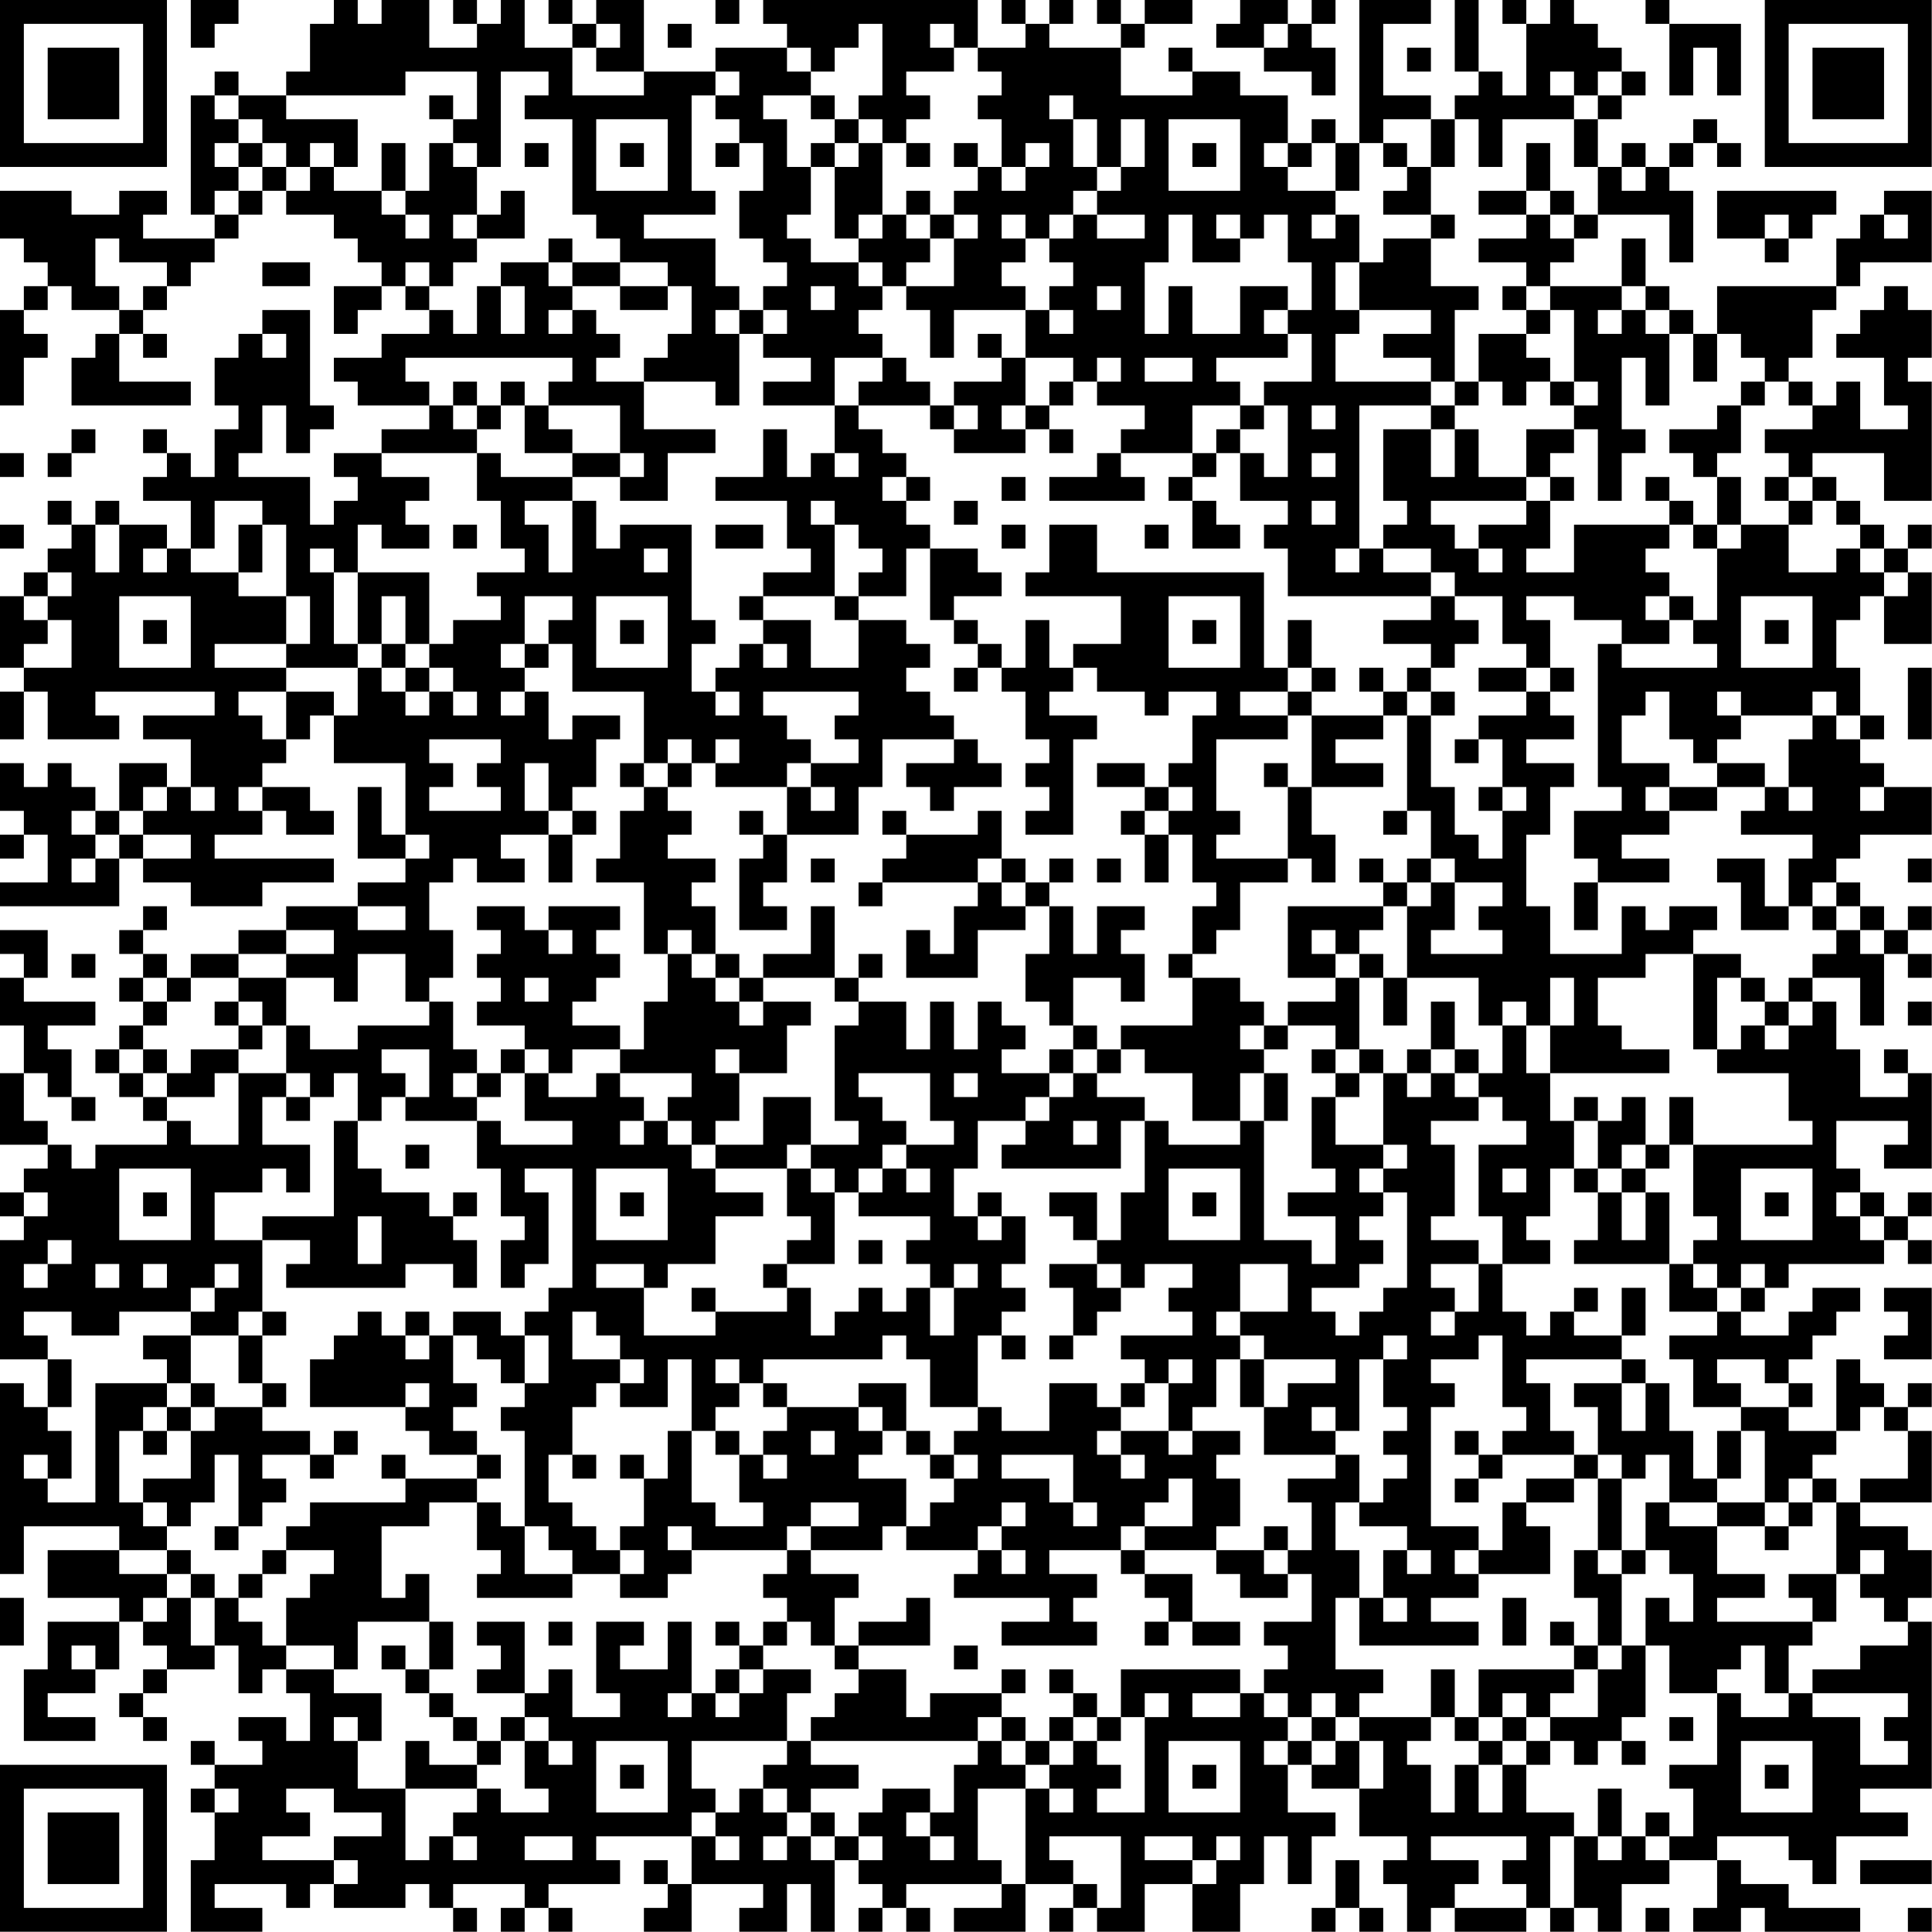 <?xml version="1.0" encoding="UTF-8"?>
<svg xmlns="http://www.w3.org/2000/svg" version="1.1" width="250" height="250" viewBox="0 0 250 250"><rect x="0" y="0" width="250" height="250" fill="#ffffff"/><g transform="scale(3.086)"><g transform="translate(0,0)"><path fill-rule="evenodd" d="M8 0L8 2L9 2L9 1L10 1L10 0ZM14 0L14 1L13 1L13 3L12 3L12 4L10 4L10 3L9 3L9 4L8 4L8 9L9 9L9 10L6 10L6 9L7 9L7 8L5 8L5 9L3 9L3 8L0 8L0 10L1 10L1 11L2 11L2 12L1 12L1 13L0 13L0 17L1 17L1 15L2 15L2 14L1 14L1 13L2 13L2 12L3 12L3 13L5 13L5 14L4 14L4 15L3 15L3 17L8 17L8 16L5 16L5 14L6 14L6 15L7 15L7 14L6 14L6 13L7 13L7 12L8 12L8 11L9 11L9 10L10 10L10 9L11 9L11 8L12 8L12 9L14 9L14 10L15 10L15 11L16 11L16 12L14 12L14 14L15 14L15 13L16 13L16 12L17 12L17 13L18 13L18 14L16 14L16 15L14 15L14 16L15 16L15 17L18 17L18 18L16 18L16 19L14 19L14 20L15 20L15 21L14 21L14 22L13 22L13 20L10 20L10 19L11 19L11 17L12 17L12 19L13 19L13 18L14 18L14 17L13 17L13 13L11 13L11 14L10 14L10 15L9 15L9 17L10 17L10 18L9 18L9 20L8 20L8 19L7 19L7 18L6 18L6 19L7 19L7 20L6 20L6 21L8 21L8 23L7 23L7 22L5 22L5 21L4 21L4 22L3 22L3 21L2 21L2 22L3 22L3 23L2 23L2 24L1 24L1 25L0 25L0 28L1 28L1 29L0 29L0 31L1 31L1 29L2 29L2 31L5 31L5 30L4 30L4 29L9 29L9 30L6 30L6 31L8 31L8 33L7 33L7 32L5 32L5 34L4 34L4 33L3 33L3 32L2 32L2 33L1 33L1 32L0 32L0 34L1 34L1 35L0 35L0 36L1 36L1 35L2 35L2 37L0 37L0 38L5 38L5 36L6 36L6 37L8 37L8 38L11 38L11 37L14 37L14 36L9 36L9 35L11 35L11 34L12 34L12 35L14 35L14 34L13 34L13 33L11 33L11 32L12 32L12 31L13 31L13 30L14 30L14 32L17 32L17 35L16 35L16 33L15 33L15 36L17 36L17 37L15 37L15 38L12 38L12 39L10 39L10 40L8 40L8 41L7 41L7 40L6 40L6 39L7 39L7 38L6 38L6 39L5 39L5 40L6 40L6 41L5 41L5 42L6 42L6 43L5 43L5 44L4 44L4 45L5 45L5 46L6 46L6 47L7 47L7 48L4 48L4 49L3 49L3 48L2 48L2 47L1 47L1 45L2 45L2 46L3 46L3 47L4 47L4 46L3 46L3 44L2 44L2 43L4 43L4 42L1 42L1 41L2 41L2 39L0 39L0 40L1 40L1 41L0 41L0 43L1 43L1 45L0 45L0 48L2 48L2 49L1 49L1 50L0 50L0 51L1 51L1 52L0 52L0 57L2 57L2 59L1 59L1 58L0 58L0 66L1 66L1 64L5 64L5 65L2 65L2 67L5 67L5 68L2 68L2 70L1 70L1 73L4 73L4 72L2 72L2 71L4 71L4 70L5 70L5 68L6 68L6 69L7 69L7 70L6 70L6 71L5 71L5 72L6 72L6 73L7 73L7 72L6 72L6 71L7 71L7 70L9 70L9 69L10 69L10 71L11 71L11 70L12 70L12 71L13 71L13 73L12 73L12 72L10 72L10 73L11 73L11 74L9 74L9 73L8 73L8 74L9 74L9 75L8 75L8 76L9 76L9 78L8 78L8 81L11 81L11 80L9 80L9 79L12 79L12 80L13 80L13 79L14 79L14 80L17 80L17 79L18 79L18 80L19 80L19 81L20 81L20 80L19 80L19 79L22 79L22 80L21 80L21 81L22 81L22 80L23 80L23 81L24 81L24 80L23 80L23 79L26 79L26 78L25 78L25 77L29 77L29 79L28 79L28 78L27 78L27 79L28 79L28 80L27 80L27 81L29 81L29 79L32 79L32 80L31 80L31 81L33 81L33 79L34 79L34 81L35 81L35 78L36 78L36 79L37 79L37 80L36 80L36 81L37 81L37 80L38 80L38 81L39 81L39 80L38 80L38 79L42 79L42 80L40 80L40 81L43 81L43 79L45 79L45 80L44 80L44 81L45 81L45 80L46 80L46 81L48 81L48 79L50 79L50 81L52 81L52 79L53 79L53 77L54 77L54 79L55 79L55 77L56 77L56 76L54 76L54 74L55 74L55 75L57 75L57 77L59 77L59 78L58 78L58 79L59 79L59 81L60 81L60 80L61 80L61 81L64 81L64 80L65 80L65 81L66 81L66 80L67 80L67 81L68 81L68 79L70 79L70 78L72 78L72 80L71 80L71 81L73 81L73 80L74 80L74 81L78 81L78 80L75 80L75 79L73 79L73 78L72 78L72 77L75 77L75 78L76 78L76 79L77 79L77 77L80 77L80 76L78 76L78 75L81 75L81 68L80 68L80 67L81 67L81 65L80 65L80 64L78 64L78 63L81 63L81 60L80 60L80 59L81 59L81 58L80 58L80 59L79 59L79 58L78 58L78 57L77 57L77 60L75 60L75 59L76 59L76 58L75 58L75 57L76 57L76 56L77 56L77 55L78 55L78 54L76 54L76 55L75 55L75 56L73 56L73 55L74 55L74 54L75 54L75 53L79 53L79 52L80 52L80 53L81 53L81 52L80 52L80 51L81 51L81 50L80 50L80 51L79 51L79 50L78 50L78 49L77 49L77 47L80 47L80 48L79 48L79 49L81 49L81 45L80 45L80 44L79 44L79 45L80 45L80 46L78 46L78 44L77 44L77 42L76 42L76 41L78 41L78 43L79 43L79 40L80 40L80 41L81 41L81 40L80 40L80 39L81 39L81 38L80 38L80 39L79 39L79 38L78 38L78 37L77 37L77 36L78 36L78 35L81 35L81 33L79 33L79 32L78 32L78 31L79 31L79 30L78 30L78 28L77 28L77 26L78 26L78 25L79 25L79 27L81 27L81 24L80 24L80 23L81 23L81 22L80 22L80 23L79 23L79 22L78 22L78 21L77 21L77 20L76 20L76 19L79 19L79 21L81 21L81 16L80 16L80 15L81 15L81 13L80 13L80 12L79 12L79 13L78 13L78 14L77 14L77 15L79 15L79 17L80 17L80 18L78 18L78 16L77 16L77 17L76 17L76 16L75 16L75 15L76 15L76 13L77 13L77 12L78 12L78 11L81 11L81 8L79 8L79 9L78 9L78 10L77 10L77 12L72 12L72 14L71 14L71 13L70 13L70 12L69 12L69 10L68 10L68 12L65 12L65 11L66 11L66 10L67 10L67 9L70 9L70 11L71 11L71 8L70 8L70 7L71 7L71 6L72 6L72 7L73 7L73 6L72 6L72 5L71 5L71 6L70 6L70 7L69 7L69 6L68 6L68 7L67 7L67 5L68 5L68 4L69 4L69 3L68 3L68 2L67 2L67 1L66 1L66 0L65 0L65 1L64 1L64 0L63 0L63 1L64 1L64 4L63 4L63 3L62 3L62 0L61 0L61 3L62 3L62 4L61 4L61 5L60 5L60 4L58 4L58 1L60 1L60 0L57 0L57 6L56 6L56 5L55 5L55 6L54 6L54 4L52 4L52 3L50 3L50 2L49 2L49 3L50 3L50 4L47 4L47 2L48 2L48 1L50 1L50 0L48 0L48 1L47 1L47 0L46 0L46 1L47 1L47 2L44 2L44 1L45 1L45 0L44 0L44 1L43 1L43 0L42 0L42 1L43 1L43 2L41 2L41 0L32 0L32 1L33 1L33 2L30 2L30 3L27 3L27 0L25 0L25 1L24 1L24 0L23 0L23 1L24 1L24 2L22 2L22 0L21 0L21 1L20 1L20 0L19 0L19 1L20 1L20 2L18 2L18 0L16 0L16 1L15 1L15 0ZM30 0L30 1L31 1L31 0ZM52 0L52 1L51 1L51 2L53 2L53 3L55 3L55 4L56 4L56 2L55 2L55 1L56 1L56 0L55 0L55 1L54 1L54 0ZM69 0L69 1L70 1L70 4L71 4L71 2L72 2L72 4L73 4L73 1L70 1L70 0ZM25 1L25 2L24 2L24 4L27 4L27 3L25 3L25 2L26 2L26 1ZM28 1L28 2L29 2L29 1ZM36 1L36 2L35 2L35 3L34 3L34 2L33 2L33 3L34 3L34 4L32 4L32 5L33 5L33 7L34 7L34 9L33 9L33 10L34 10L34 11L36 11L36 12L37 12L37 13L36 13L36 14L37 14L37 15L35 15L35 17L32 17L32 16L34 16L34 15L32 15L32 14L33 14L33 13L32 13L32 12L33 12L33 11L32 11L32 10L31 10L31 8L32 8L32 6L31 6L31 5L30 5L30 4L31 4L31 3L30 3L30 4L29 4L29 8L30 8L30 9L27 9L27 10L30 10L30 12L31 12L31 13L30 13L30 14L31 14L31 17L30 17L30 16L27 16L27 15L28 15L28 14L29 14L29 12L28 12L28 11L26 11L26 10L25 10L25 9L24 9L24 5L22 5L22 4L23 4L23 3L21 3L21 7L20 7L20 6L19 6L19 5L20 5L20 3L17 3L17 4L12 4L12 5L15 5L15 7L14 7L14 6L13 6L13 7L12 7L12 6L11 6L11 5L10 5L10 4L9 4L9 5L10 5L10 6L9 6L9 7L10 7L10 8L9 8L9 9L10 9L10 8L11 8L11 7L12 7L12 8L13 8L13 7L14 7L14 8L16 8L16 9L17 9L17 10L18 10L18 9L17 9L17 8L18 8L18 6L19 6L19 7L20 7L20 9L19 9L19 10L20 10L20 11L19 11L19 12L18 12L18 11L17 11L17 12L18 12L18 13L19 13L19 14L20 14L20 12L21 12L21 14L22 14L22 12L21 12L21 11L23 11L23 12L24 12L24 13L23 13L23 14L24 14L24 13L25 13L25 14L26 14L26 15L25 15L25 16L27 16L27 18L30 18L30 19L28 19L28 21L26 21L26 20L27 20L27 19L26 19L26 17L23 17L23 16L24 16L24 15L17 15L17 16L18 16L18 17L19 17L19 18L20 18L20 19L16 19L16 20L18 20L18 21L17 21L17 22L18 22L18 23L16 23L16 22L15 22L15 24L14 24L14 23L13 23L13 24L14 24L14 27L15 27L15 28L12 28L12 27L13 27L13 25L12 25L12 22L11 22L11 21L9 21L9 23L8 23L8 24L10 24L10 25L12 25L12 27L9 27L9 28L12 28L12 29L10 29L10 30L11 30L11 31L12 31L12 29L14 29L14 30L15 30L15 28L16 28L16 29L17 29L17 30L18 30L18 29L19 29L19 30L20 30L20 29L19 29L19 28L18 28L18 27L19 27L19 26L21 26L21 25L20 25L20 24L22 24L22 23L21 23L21 21L20 21L20 19L21 19L21 20L24 20L24 21L22 21L22 22L23 22L23 24L24 24L24 21L25 21L25 23L26 23L26 22L29 22L29 26L30 26L30 27L29 27L29 29L30 29L30 30L31 30L31 29L30 29L30 28L31 28L31 27L32 27L32 28L33 28L33 27L32 27L32 26L34 26L34 28L36 28L36 26L38 26L38 27L39 27L39 28L38 28L38 29L39 29L39 30L40 30L40 31L37 31L37 33L36 33L36 35L33 35L33 33L34 33L34 34L35 34L35 33L34 33L34 32L36 32L36 31L35 31L35 30L36 30L36 29L32 29L32 30L33 30L33 31L34 31L34 32L33 32L33 33L30 33L30 32L31 32L31 31L30 31L30 32L29 32L29 31L28 31L28 32L27 32L27 29L24 29L24 27L23 27L23 26L24 26L24 25L22 25L22 27L21 27L21 28L22 28L22 29L21 29L21 30L22 30L22 29L23 29L23 31L24 31L24 30L26 30L26 31L25 31L25 33L24 33L24 34L23 34L23 32L22 32L22 34L23 34L23 35L21 35L21 36L22 36L22 37L20 37L20 36L19 36L19 37L18 37L18 39L19 39L19 41L18 41L18 42L17 42L17 40L15 40L15 42L14 42L14 41L12 41L12 40L14 40L14 39L12 39L12 40L10 40L10 41L8 41L8 42L7 42L7 41L6 41L6 42L7 42L7 43L6 43L6 44L5 44L5 45L6 45L6 46L7 46L7 47L8 47L8 48L10 48L10 45L12 45L12 46L11 46L11 48L13 48L13 50L12 50L12 49L11 49L11 50L9 50L9 52L11 52L11 55L10 55L10 56L8 56L8 55L9 55L9 54L10 54L10 53L9 53L9 54L8 54L8 55L5 55L5 56L3 56L3 55L1 55L1 56L2 56L2 57L3 57L3 59L2 59L2 60L3 60L3 62L2 62L2 61L1 61L1 62L2 62L2 63L4 63L4 58L7 58L7 59L6 59L6 60L5 60L5 63L6 63L6 64L7 64L7 65L5 65L5 66L7 66L7 67L6 67L6 68L7 68L7 67L8 67L8 69L9 69L9 67L10 67L10 68L11 68L11 69L12 69L12 70L14 70L14 71L16 71L16 73L15 73L15 72L14 72L14 73L15 73L15 75L17 75L17 78L18 78L18 77L19 77L19 78L20 78L20 77L19 77L19 76L20 76L20 75L21 75L21 76L23 76L23 75L22 75L22 73L23 73L23 74L24 74L24 73L23 73L23 72L22 72L22 71L23 71L23 70L24 70L24 72L26 72L26 71L25 71L25 68L27 68L27 69L26 69L26 70L28 70L28 68L29 68L29 71L28 71L28 72L29 72L29 71L30 71L30 72L31 72L31 71L32 71L32 70L34 70L34 71L33 71L33 73L29 73L29 75L30 75L30 76L29 76L29 77L30 77L30 78L31 78L31 77L30 77L30 76L31 76L31 75L32 75L32 76L33 76L33 77L32 77L32 78L33 78L33 77L34 77L34 78L35 78L35 77L36 77L36 78L37 78L37 77L36 77L36 76L37 76L37 75L39 75L39 76L38 76L38 77L39 77L39 78L40 78L40 77L39 77L39 76L40 76L40 74L41 74L41 73L42 73L42 74L43 74L43 75L41 75L41 78L42 78L42 79L43 79L43 75L44 75L44 76L45 76L45 75L44 75L44 74L45 74L45 73L46 73L46 74L47 74L47 75L46 75L46 76L48 76L48 72L49 72L49 71L48 71L48 72L47 72L47 70L52 70L52 71L50 71L50 72L52 72L52 71L53 71L53 72L54 72L54 73L53 73L53 74L54 74L54 73L55 73L55 74L56 74L56 73L57 73L57 75L58 75L58 73L57 73L57 72L60 72L60 73L59 73L59 74L60 74L60 76L61 76L61 74L62 74L62 76L63 76L63 74L64 74L64 76L66 76L66 77L65 77L65 80L66 80L66 77L67 77L67 78L68 78L68 77L69 77L69 78L70 78L70 77L71 77L71 75L70 75L70 74L72 74L72 71L73 71L73 72L75 72L75 71L76 71L76 72L78 72L78 74L80 74L80 73L79 73L79 72L80 72L80 71L76 71L76 70L78 70L78 69L80 69L80 68L79 68L79 67L78 67L78 66L79 66L79 65L78 65L78 66L77 66L77 63L78 63L78 62L80 62L80 60L79 60L79 59L78 59L78 60L77 60L77 61L76 61L76 62L75 62L75 63L74 63L74 60L73 60L73 59L75 59L75 58L74 58L74 57L72 57L72 58L73 58L73 59L71 59L71 57L70 57L70 56L72 56L72 55L73 55L73 54L74 54L74 53L73 53L73 54L72 54L72 53L71 53L71 52L72 52L72 51L71 51L71 48L76 48L76 47L75 47L75 45L72 45L72 44L73 44L73 43L74 43L74 44L75 44L75 43L76 43L76 42L75 42L75 41L76 41L76 40L77 40L77 39L78 39L78 40L79 40L79 39L78 39L78 38L77 38L77 37L76 37L76 38L75 38L75 36L76 36L76 35L73 35L73 34L74 34L74 33L75 33L75 34L76 34L76 33L75 33L75 31L76 31L76 30L77 30L77 31L78 31L78 30L77 30L77 29L76 29L76 30L73 30L73 29L72 29L72 30L73 30L73 31L72 31L72 32L71 32L71 31L70 31L70 29L69 29L69 30L68 30L68 32L70 32L70 33L69 33L69 34L70 34L70 35L68 35L68 36L70 36L70 37L67 37L67 36L66 36L66 34L68 34L68 33L67 33L67 27L68 27L68 28L72 28L72 27L71 27L71 26L72 26L72 23L73 23L73 22L75 22L75 24L77 24L77 23L78 23L78 24L79 24L79 25L80 25L80 24L79 24L79 23L78 23L78 22L77 22L77 21L76 21L76 20L75 20L75 19L74 19L74 18L76 18L76 17L75 17L75 16L74 16L74 15L73 15L73 14L72 14L72 16L71 16L71 14L70 14L70 13L69 13L69 12L68 12L68 13L67 13L67 14L68 14L68 13L69 13L69 14L70 14L70 17L69 17L69 15L68 15L68 18L69 18L69 19L68 19L68 21L67 21L67 18L66 18L66 17L67 17L67 16L66 16L66 13L65 13L65 12L64 12L64 11L62 11L62 10L64 10L64 9L65 9L65 10L66 10L66 9L67 9L67 7L66 7L66 5L67 5L67 4L68 4L68 3L67 3L67 4L66 4L66 3L65 3L65 4L66 4L66 5L63 5L63 7L62 7L62 5L61 5L61 7L60 7L60 5L58 5L58 6L57 6L57 8L56 8L56 6L55 6L55 7L54 7L54 6L53 6L53 7L54 7L54 8L56 8L56 9L55 9L55 10L56 10L56 9L57 9L57 11L56 11L56 13L57 13L57 14L56 14L56 16L60 16L60 17L57 17L57 23L56 23L56 24L57 24L57 23L58 23L58 24L60 24L60 25L54 25L54 23L53 23L53 22L54 22L54 21L52 21L52 19L53 19L53 20L54 20L54 17L53 17L53 16L55 16L55 14L54 14L54 13L55 13L55 11L54 11L54 9L53 9L53 10L52 10L52 9L51 9L51 10L52 10L52 11L50 11L50 9L49 9L49 11L48 11L48 14L49 14L49 12L50 12L50 14L52 14L52 12L54 12L54 13L53 13L53 14L54 14L54 15L51 15L51 16L52 16L52 17L50 17L50 19L47 19L47 18L48 18L48 17L46 17L46 16L47 16L47 15L46 15L46 16L45 16L45 15L43 15L43 13L44 13L44 14L45 14L45 13L44 13L44 12L45 12L45 11L44 11L44 10L45 10L45 9L46 9L46 10L48 10L48 9L46 9L46 8L47 8L47 7L48 7L48 5L47 5L47 7L46 7L46 5L45 5L45 4L44 4L44 5L45 5L45 7L46 7L46 8L45 8L45 9L44 9L44 10L43 10L43 9L42 9L42 10L43 10L43 11L42 11L42 12L43 12L43 13L40 13L40 15L39 15L39 13L38 13L38 12L40 12L40 10L41 10L41 9L40 9L40 8L41 8L41 7L42 7L42 8L43 8L43 7L44 7L44 6L43 6L43 7L42 7L42 5L41 5L41 4L42 4L42 3L41 3L41 2L40 2L40 1L39 1L39 2L40 2L40 3L38 3L38 4L39 4L39 5L38 5L38 6L37 6L37 5L36 5L36 4L37 4L37 1ZM53 1L53 2L54 2L54 1ZM59 2L59 3L60 3L60 2ZM18 4L18 5L19 5L19 4ZM34 4L34 5L35 5L35 6L34 6L34 7L35 7L35 10L36 10L36 11L37 11L37 12L38 12L38 11L39 11L39 10L40 10L40 9L39 9L39 8L38 8L38 9L37 9L37 6L36 6L36 5L35 5L35 4ZM25 5L25 8L28 8L28 5ZM49 5L49 8L52 8L52 5ZM10 6L10 7L11 7L11 6ZM16 6L16 8L17 8L17 6ZM22 6L22 7L23 7L23 6ZM26 6L26 7L27 7L27 6ZM30 6L30 7L31 7L31 6ZM35 6L35 7L36 7L36 6ZM38 6L38 7L39 7L39 6ZM40 6L40 7L41 7L41 6ZM50 6L50 7L51 7L51 6ZM58 6L58 7L59 7L59 8L58 8L58 9L60 9L60 10L58 10L58 11L57 11L57 13L60 13L60 14L58 14L58 15L60 15L60 16L61 16L61 17L60 17L60 18L58 18L58 21L59 21L59 22L58 22L58 23L60 23L60 24L61 24L61 25L60 25L60 26L58 26L58 27L60 27L60 28L59 28L59 29L58 29L58 28L57 28L57 29L58 29L58 30L55 30L55 29L56 29L56 28L55 28L55 26L54 26L54 28L53 28L53 24L46 24L46 22L44 22L44 24L43 24L43 25L47 25L47 27L45 27L45 28L44 28L44 26L43 26L43 28L42 28L42 27L41 27L41 26L40 26L40 25L42 25L42 24L41 24L41 23L39 23L39 22L38 22L38 21L39 21L39 20L38 20L38 19L37 19L37 18L36 18L36 17L39 17L39 18L40 18L40 19L43 19L43 18L44 18L44 19L45 19L45 18L44 18L44 17L45 17L45 16L44 16L44 17L43 17L43 15L42 15L42 14L41 14L41 15L42 15L42 16L40 16L40 17L39 17L39 16L38 16L38 15L37 15L37 16L36 16L36 17L35 17L35 19L34 19L34 20L33 20L33 18L32 18L32 20L30 20L30 21L33 21L33 23L34 23L34 24L32 24L32 25L31 25L31 26L32 26L32 25L35 25L35 26L36 26L36 25L38 25L38 23L39 23L39 26L40 26L40 27L41 27L41 28L40 28L40 29L41 29L41 28L42 28L42 29L43 29L43 31L44 31L44 32L43 32L43 33L44 33L44 34L43 34L43 35L45 35L45 31L46 31L46 30L44 30L44 29L45 29L45 28L46 28L46 29L48 29L48 30L49 30L49 29L51 29L51 30L50 30L50 32L49 32L49 33L48 33L48 32L46 32L46 33L48 33L48 34L47 34L47 35L48 35L48 37L49 37L49 35L50 35L50 37L51 37L51 38L50 38L50 40L49 40L49 41L50 41L50 43L47 43L47 44L46 44L46 43L45 43L45 41L47 41L47 42L48 42L48 40L47 40L47 39L48 39L48 38L46 38L46 40L45 40L45 38L44 38L44 37L45 37L45 36L44 36L44 37L43 37L43 36L42 36L42 34L41 34L41 35L38 35L38 34L37 34L37 35L38 35L38 36L37 36L37 37L36 37L36 38L37 38L37 37L41 37L41 38L40 38L40 40L39 40L39 39L38 39L38 41L41 41L41 39L43 39L43 38L44 38L44 40L43 40L43 42L44 42L44 43L45 43L45 44L44 44L44 45L42 45L42 44L43 44L43 43L42 43L42 42L41 42L41 44L40 44L40 42L39 42L39 44L38 44L38 42L36 42L36 41L37 41L37 40L36 40L36 41L35 41L35 38L34 38L34 40L32 40L32 41L31 41L31 40L30 40L30 38L29 38L29 37L30 37L30 36L28 36L28 35L29 35L29 34L28 34L28 33L29 33L29 32L28 32L28 33L27 33L27 32L26 32L26 33L27 33L27 34L26 34L26 36L25 36L25 37L27 37L27 40L28 40L28 42L27 42L27 44L26 44L26 43L24 43L24 42L25 42L25 41L26 41L26 40L25 40L25 39L26 39L26 38L23 38L23 39L22 39L22 38L20 38L20 39L21 39L21 40L20 40L20 41L21 41L21 42L20 42L20 43L22 43L22 44L21 44L21 45L20 45L20 44L19 44L19 42L18 42L18 43L15 43L15 44L13 44L13 43L12 43L12 41L10 41L10 42L9 42L9 43L10 43L10 44L8 44L8 45L7 45L7 44L6 44L6 45L7 45L7 46L9 46L9 45L10 45L10 44L11 44L11 43L12 43L12 45L13 45L13 46L12 46L12 47L13 47L13 46L14 46L14 45L15 45L15 47L14 47L14 51L11 51L11 52L13 52L13 53L12 53L12 54L17 54L17 53L19 53L19 54L20 54L20 52L19 52L19 51L20 51L20 50L19 50L19 51L18 51L18 50L16 50L16 49L15 49L15 47L16 47L16 46L17 46L17 47L20 47L20 49L21 49L21 51L22 51L22 52L21 52L21 54L22 54L22 53L23 53L23 50L22 50L22 49L24 49L24 54L23 54L23 55L22 55L22 56L21 56L21 55L19 55L19 56L18 56L18 55L17 55L17 56L16 56L16 55L15 55L15 56L14 56L14 57L13 57L13 59L17 59L17 60L18 60L18 61L20 61L20 62L17 62L17 61L16 61L16 62L17 62L17 63L13 63L13 64L12 64L12 65L11 65L11 66L10 66L10 67L11 67L11 66L12 66L12 65L14 65L14 66L13 66L13 67L12 67L12 69L14 69L14 70L15 70L15 68L18 68L18 70L17 70L17 69L16 69L16 70L17 70L17 71L18 71L18 72L19 72L19 73L20 73L20 74L18 74L18 73L17 73L17 75L20 75L20 74L21 74L21 73L22 73L22 72L21 72L21 73L20 73L20 72L19 72L19 71L18 71L18 70L19 70L19 68L18 68L18 66L17 66L17 67L16 67L16 64L18 64L18 63L20 63L20 65L21 65L21 66L20 66L20 67L24 67L24 66L26 66L26 67L28 67L28 66L29 66L29 65L33 65L33 66L32 66L32 67L33 67L33 68L32 68L32 69L31 69L31 68L30 68L30 69L31 69L31 70L30 70L30 71L31 71L31 70L32 70L32 69L33 69L33 68L34 68L34 69L35 69L35 70L36 70L36 71L35 71L35 72L34 72L34 73L33 73L33 74L32 74L32 75L33 75L33 76L34 76L34 77L35 77L35 76L34 76L34 75L36 75L36 74L34 74L34 73L41 73L41 72L42 72L42 73L43 73L43 74L44 74L44 73L45 73L45 72L46 72L46 73L47 73L47 72L46 72L46 71L45 71L45 70L44 70L44 71L45 71L45 72L44 72L44 73L43 73L43 72L42 72L42 71L43 71L43 70L42 70L42 71L39 71L39 72L38 72L38 70L36 70L36 69L39 69L39 67L38 67L38 68L36 68L36 69L35 69L35 67L36 67L36 66L34 66L34 65L37 65L37 64L38 64L38 65L41 65L41 66L40 66L40 67L44 67L44 68L42 68L42 69L46 69L46 68L45 68L45 67L46 67L46 66L44 66L44 65L47 65L47 66L48 66L48 67L49 67L49 68L48 68L48 69L49 69L49 68L50 68L50 69L52 69L52 68L50 68L50 66L48 66L48 65L51 65L51 66L52 66L52 67L54 67L54 66L55 66L55 68L53 68L53 69L54 69L54 70L53 70L53 71L54 71L54 72L55 72L55 73L56 73L56 72L57 72L57 71L58 71L58 70L56 70L56 67L57 67L57 69L62 69L62 68L60 68L60 67L62 67L62 66L65 66L65 64L64 64L64 63L66 63L66 62L67 62L67 65L66 65L66 67L67 67L67 69L66 69L66 68L65 68L65 69L66 69L66 70L62 70L62 72L61 72L61 70L60 70L60 72L61 72L61 73L62 73L62 74L63 74L63 73L64 73L64 74L65 74L65 73L66 73L66 74L67 74L67 73L68 73L68 74L69 74L69 73L68 73L68 72L69 72L69 69L70 69L70 71L72 71L72 70L73 70L73 69L74 69L74 71L75 71L75 69L76 69L76 68L77 68L77 66L75 66L75 67L76 67L76 68L72 68L72 67L74 67L74 66L72 66L72 64L74 64L74 65L75 65L75 64L76 64L76 63L77 63L77 62L76 62L76 63L75 63L75 64L74 64L74 63L72 63L72 62L73 62L73 60L72 60L72 62L71 62L71 60L70 60L70 58L69 58L69 57L68 57L68 56L69 56L69 54L68 54L68 56L66 56L66 55L67 55L67 54L66 54L66 55L65 55L65 56L64 56L64 55L63 55L63 53L65 53L65 52L64 52L64 51L65 51L65 49L66 49L66 50L67 50L67 52L66 52L66 53L70 53L70 55L72 55L72 54L71 54L71 53L70 53L70 50L69 50L69 49L70 49L70 48L71 48L71 46L70 46L70 48L69 48L69 46L68 46L68 47L67 47L67 46L66 46L66 47L65 47L65 45L70 45L70 44L68 44L68 43L67 43L67 41L69 41L69 40L71 40L71 44L72 44L72 41L73 41L73 42L74 42L74 43L75 43L75 42L74 42L74 41L73 41L73 40L71 40L71 39L72 39L72 38L70 38L70 39L69 39L69 38L68 38L68 40L65 40L65 38L64 38L64 35L65 35L65 33L66 33L66 32L64 32L64 31L66 31L66 30L65 30L65 29L66 29L66 28L65 28L65 26L64 26L64 25L66 25L66 26L68 26L68 27L70 27L70 26L71 26L71 25L70 25L70 24L69 24L69 23L70 23L70 22L71 22L71 23L72 23L72 22L73 22L73 20L72 20L72 19L73 19L73 17L74 17L74 16L73 16L73 17L72 17L72 18L70 18L70 19L71 19L71 20L72 20L72 22L71 22L71 21L70 21L70 20L69 20L69 21L70 21L70 22L66 22L66 24L64 24L64 23L65 23L65 21L66 21L66 20L65 20L65 19L66 19L66 18L64 18L64 20L62 20L62 18L61 18L61 17L62 17L62 16L63 16L63 17L64 17L64 16L65 16L65 17L66 17L66 16L65 16L65 15L64 15L64 14L65 14L65 13L64 13L64 12L63 12L63 13L64 13L64 14L62 14L62 16L61 16L61 13L62 13L62 12L60 12L60 10L61 10L61 9L60 9L60 7L59 7L59 6ZM64 6L64 8L62 8L62 9L64 9L64 8L65 8L65 9L66 9L66 8L65 8L65 6ZM68 7L68 8L69 8L69 7ZM21 8L21 9L20 9L20 10L22 10L22 8ZM72 8L72 10L74 10L74 11L75 11L75 10L76 10L76 9L77 9L77 8ZM36 9L36 10L37 10L37 9ZM38 9L38 10L39 10L39 9ZM74 9L74 10L75 10L75 9ZM79 9L79 10L80 10L80 9ZM4 10L4 12L5 12L5 13L6 13L6 12L7 12L7 11L5 11L5 10ZM23 10L23 11L24 11L24 12L26 12L26 13L28 13L28 12L26 12L26 11L24 11L24 10ZM11 11L11 12L13 12L13 11ZM34 12L34 13L35 13L35 12ZM46 12L46 13L47 13L47 12ZM31 13L31 14L32 14L32 13ZM11 14L11 15L12 15L12 14ZM48 15L48 16L50 16L50 15ZM19 16L19 17L20 17L20 18L21 18L21 17L22 17L22 19L24 19L24 20L26 20L26 19L24 19L24 18L23 18L23 17L22 17L22 16L21 16L21 17L20 17L20 16ZM40 17L40 18L41 18L41 17ZM42 17L42 18L43 18L43 17ZM52 17L52 18L51 18L51 19L50 19L50 20L49 20L49 21L50 21L50 23L52 23L52 22L51 22L51 21L50 21L50 20L51 20L51 19L52 19L52 18L53 18L53 17ZM55 17L55 18L56 18L56 17ZM3 18L3 19L2 19L2 20L3 20L3 19L4 19L4 18ZM60 18L60 20L61 20L61 18ZM0 19L0 20L1 20L1 19ZM35 19L35 20L36 20L36 19ZM46 19L46 20L44 20L44 21L48 21L48 20L47 20L47 19ZM55 19L55 20L56 20L56 19ZM37 20L37 21L38 21L38 20ZM42 20L42 21L43 21L43 20ZM64 20L64 21L60 21L60 22L61 22L61 23L62 23L62 24L63 24L63 23L62 23L62 22L64 22L64 21L65 21L65 20ZM74 20L74 21L75 21L75 22L76 22L76 21L75 21L75 20ZM34 21L34 22L35 22L35 25L36 25L36 24L37 24L37 23L36 23L36 22L35 22L35 21ZM40 21L40 22L41 22L41 21ZM55 21L55 22L56 22L56 21ZM0 22L0 23L1 23L1 22ZM4 22L4 24L5 24L5 22ZM10 22L10 24L11 24L11 22ZM19 22L19 23L20 23L20 22ZM30 22L30 23L32 23L32 22ZM42 22L42 23L43 23L43 22ZM48 22L48 23L49 23L49 22ZM6 23L6 24L7 24L7 23ZM27 23L27 24L28 24L28 23ZM2 24L2 25L1 25L1 26L2 26L2 27L1 27L1 28L3 28L3 26L2 26L2 25L3 25L3 24ZM15 24L15 27L16 27L16 28L17 28L17 29L18 29L18 28L17 28L17 27L18 27L18 24ZM5 25L5 28L8 28L8 25ZM16 25L16 27L17 27L17 25ZM25 25L25 28L28 28L28 25ZM49 25L49 28L52 28L52 25ZM61 25L61 26L62 26L62 27L61 27L61 28L60 28L60 29L59 29L59 30L58 30L58 31L56 31L56 32L58 32L58 33L55 33L55 30L54 30L54 29L55 29L55 28L54 28L54 29L52 29L52 30L54 30L54 31L51 31L51 34L52 34L52 35L51 35L51 36L54 36L54 37L52 37L52 39L51 39L51 40L50 40L50 41L52 41L52 42L53 42L53 43L52 43L52 44L53 44L53 45L52 45L52 47L50 47L50 45L48 45L48 44L47 44L47 45L46 45L46 44L45 44L45 45L44 45L44 46L43 46L43 47L41 47L41 49L40 49L40 51L41 51L41 52L42 52L42 51L43 51L43 53L42 53L42 54L43 54L43 55L42 55L42 56L41 56L41 59L39 59L39 57L38 57L38 56L37 56L37 57L32 57L32 58L31 58L31 57L30 57L30 58L31 58L31 59L30 59L30 60L29 60L29 57L28 57L28 59L26 59L26 58L27 58L27 57L26 57L26 56L25 56L25 55L24 55L24 57L26 57L26 58L25 58L25 59L24 59L24 61L23 61L23 63L24 63L24 64L25 64L25 65L26 65L26 66L27 66L27 65L26 65L26 64L27 64L27 62L28 62L28 60L29 60L29 63L30 63L30 64L32 64L32 63L31 63L31 61L32 61L32 62L33 62L33 61L32 61L32 60L33 60L33 59L36 59L36 60L37 60L37 61L36 61L36 62L38 62L38 64L39 64L39 63L40 63L40 62L41 62L41 61L40 61L40 60L41 60L41 59L42 59L42 60L44 60L44 58L46 58L46 59L47 59L47 60L46 60L46 61L47 61L47 62L48 62L48 61L47 61L47 60L49 60L49 61L50 61L50 60L52 60L52 61L51 61L51 62L52 62L52 64L51 64L51 65L53 65L53 66L54 66L54 65L55 65L55 63L54 63L54 62L56 62L56 61L57 61L57 63L56 63L56 65L57 65L57 67L58 67L58 68L59 68L59 67L58 67L58 65L59 65L59 66L60 66L60 65L59 65L59 64L57 64L57 63L58 63L58 62L59 62L59 61L58 61L58 60L59 60L59 59L58 59L58 57L59 57L59 56L58 56L58 57L57 57L57 60L56 60L56 59L55 59L55 60L56 60L56 61L53 61L53 59L54 59L54 58L56 58L56 57L53 57L53 56L52 56L52 55L54 55L54 53L52 53L52 55L51 55L51 56L52 56L52 57L51 57L51 59L50 59L50 60L49 60L49 58L50 58L50 57L49 57L49 58L48 58L48 57L47 57L47 56L50 56L50 55L49 55L49 54L50 54L50 53L48 53L48 54L47 54L47 53L46 53L46 52L47 52L47 50L48 50L48 47L49 47L49 48L52 48L52 47L53 47L53 52L55 52L55 53L56 53L56 51L54 51L54 50L56 50L56 49L55 49L55 46L56 46L56 48L58 48L58 49L57 49L57 50L58 50L58 51L57 51L57 52L58 52L58 53L57 53L57 54L55 54L55 55L56 55L56 56L57 56L57 55L58 55L58 54L59 54L59 50L58 50L58 49L59 49L59 48L58 48L58 45L59 45L59 46L60 46L60 45L61 45L61 46L62 46L62 47L60 47L60 48L61 48L61 51L60 51L60 52L62 52L62 53L60 53L60 54L61 54L61 55L60 55L60 56L61 56L61 55L62 55L62 53L63 53L63 51L62 51L62 48L64 48L64 47L63 47L63 46L62 46L62 45L63 45L63 43L64 43L64 45L65 45L65 43L66 43L66 41L65 41L65 43L64 43L64 42L63 42L63 43L62 43L62 41L59 41L59 38L60 38L60 37L61 37L61 39L60 39L60 40L63 40L63 39L62 39L62 38L63 38L63 37L61 37L61 36L60 36L60 34L59 34L59 30L60 30L60 33L61 33L61 35L62 35L62 36L63 36L63 34L64 34L64 33L63 33L63 31L62 31L62 30L64 30L64 29L65 29L65 28L64 28L64 27L63 27L63 25ZM69 25L69 26L70 26L70 25ZM73 25L73 28L76 28L76 25ZM6 26L6 27L7 27L7 26ZM26 26L26 27L27 27L27 26ZM50 26L50 27L51 27L51 26ZM74 26L74 27L75 27L75 26ZM22 27L22 28L23 28L23 27ZM62 28L62 29L64 29L64 28ZM80 28L80 31L81 31L81 28ZM60 29L60 30L61 30L61 29ZM18 31L18 32L19 32L19 33L18 33L18 34L21 34L21 33L20 33L20 32L21 32L21 31ZM40 31L40 32L38 32L38 33L39 33L39 34L40 34L40 33L42 33L42 32L41 32L41 31ZM61 31L61 32L62 32L62 31ZM53 32L53 33L54 33L54 36L55 36L55 37L56 37L56 35L55 35L55 33L54 33L54 32ZM72 32L72 33L70 33L70 34L72 34L72 33L74 33L74 32ZM6 33L6 34L5 34L5 35L4 35L4 34L3 34L3 35L4 35L4 36L3 36L3 37L4 37L4 36L5 36L5 35L6 35L6 36L8 36L8 35L6 35L6 34L7 34L7 33ZM8 33L8 34L9 34L9 33ZM10 33L10 34L11 34L11 33ZM49 33L49 34L48 34L48 35L49 35L49 34L50 34L50 33ZM62 33L62 34L63 34L63 33ZM78 33L78 34L79 34L79 33ZM24 34L24 35L23 35L23 37L24 37L24 35L25 35L25 34ZM31 34L31 35L32 35L32 36L31 36L31 39L33 39L33 38L32 38L32 37L33 37L33 35L32 35L32 34ZM58 34L58 35L59 35L59 34ZM17 35L17 36L18 36L18 35ZM34 36L34 37L35 37L35 36ZM41 36L41 37L42 37L42 38L43 38L43 37L42 37L42 36ZM46 36L46 37L47 37L47 36ZM57 36L57 37L58 37L58 38L54 38L54 41L56 41L56 42L54 42L54 43L53 43L53 44L54 44L54 43L56 43L56 44L55 44L55 45L56 45L56 46L57 46L57 45L58 45L58 44L57 44L57 41L58 41L58 43L59 43L59 41L58 41L58 40L57 40L57 39L58 39L58 38L59 38L59 37L60 37L60 36L59 36L59 37L58 37L58 36ZM72 36L72 37L73 37L73 39L75 39L75 38L74 38L74 36ZM80 36L80 37L81 37L81 36ZM66 37L66 39L67 39L67 37ZM15 38L15 39L17 39L17 38ZM76 38L76 39L77 39L77 38ZM23 39L23 40L24 40L24 39ZM28 39L28 40L29 40L29 41L30 41L30 42L31 42L31 43L32 43L32 42L34 42L34 43L33 43L33 45L31 45L31 44L30 44L30 45L31 45L31 47L30 47L30 48L29 48L29 47L28 47L28 46L29 46L29 45L26 45L26 44L24 44L24 45L23 45L23 44L22 44L22 45L21 45L21 46L20 46L20 45L19 45L19 46L20 46L20 47L21 47L21 48L24 48L24 47L22 47L22 45L23 45L23 46L25 46L25 45L26 45L26 46L27 46L27 47L26 47L26 48L27 48L27 47L28 47L28 48L29 48L29 49L30 49L30 50L32 50L32 51L30 51L30 53L28 53L28 54L27 54L27 53L25 53L25 54L27 54L27 56L30 56L30 55L33 55L33 54L34 54L34 56L35 56L35 55L36 55L36 54L37 54L37 55L38 55L38 54L39 54L39 56L40 56L40 54L41 54L41 53L40 53L40 54L39 54L39 53L38 53L38 52L39 52L39 51L36 51L36 50L37 50L37 49L38 49L38 50L39 50L39 49L38 49L38 48L40 48L40 47L39 47L39 45L36 45L36 46L37 46L37 47L38 47L38 48L37 48L37 49L36 49L36 50L35 50L35 49L34 49L34 48L36 48L36 47L35 47L35 43L36 43L36 42L35 42L35 41L32 41L32 42L31 42L31 41L30 41L30 40L29 40L29 39ZM55 39L55 40L56 40L56 41L57 41L57 40L56 40L56 39ZM3 40L3 41L4 41L4 40ZM22 41L22 42L23 42L23 41ZM10 42L10 43L11 43L11 42ZM60 42L60 44L59 44L59 45L60 45L60 44L61 44L61 45L62 45L62 44L61 44L61 42ZM80 42L80 43L81 43L81 42ZM16 44L16 45L17 45L17 46L18 46L18 44ZM56 44L56 45L57 45L57 44ZM40 45L40 46L41 46L41 45ZM45 45L45 46L44 46L44 47L43 47L43 48L42 48L42 49L47 49L47 47L48 47L48 46L46 46L46 45ZM53 45L53 47L54 47L54 45ZM32 46L32 48L30 48L30 49L33 49L33 51L34 51L34 52L33 52L33 53L32 53L32 54L33 54L33 53L35 53L35 50L34 50L34 49L33 49L33 48L34 48L34 46ZM45 47L45 48L46 48L46 47ZM66 47L66 49L67 49L67 50L68 50L68 52L69 52L69 50L68 50L68 49L69 49L69 48L68 48L68 49L67 49L67 47ZM17 48L17 49L18 49L18 48ZM5 49L5 52L8 52L8 49ZM25 49L25 52L28 52L28 49ZM49 49L49 52L52 52L52 49ZM63 49L63 50L64 50L64 49ZM73 49L73 52L76 52L76 49ZM1 50L1 51L2 51L2 50ZM6 50L6 51L7 51L7 50ZM26 50L26 51L27 51L27 50ZM41 50L41 51L42 51L42 50ZM44 50L44 51L45 51L45 52L46 52L46 50ZM50 50L50 51L51 51L51 50ZM74 50L74 51L75 51L75 50ZM77 50L77 51L78 51L78 52L79 52L79 51L78 51L78 50ZM15 51L15 53L16 53L16 51ZM2 52L2 53L1 53L1 54L2 54L2 53L3 53L3 52ZM36 52L36 53L37 53L37 52ZM4 53L4 54L5 54L5 53ZM6 53L6 54L7 54L7 53ZM44 53L44 54L45 54L45 56L44 56L44 57L45 57L45 56L46 56L46 55L47 55L47 54L46 54L46 53ZM29 54L29 55L30 55L30 54ZM79 54L79 55L80 55L80 56L79 56L79 57L81 57L81 54ZM11 55L11 56L10 56L10 58L11 58L11 59L9 59L9 58L8 58L8 56L6 56L6 57L7 57L7 58L8 58L8 59L7 59L7 60L6 60L6 61L7 61L7 60L8 60L8 62L6 62L6 63L7 63L7 64L8 64L8 63L9 63L9 61L10 61L10 64L9 64L9 65L10 65L10 64L11 64L11 63L12 63L12 62L11 62L11 61L13 61L13 62L14 62L14 61L15 61L15 60L14 60L14 61L13 61L13 60L11 60L11 59L12 59L12 58L11 58L11 56L12 56L12 55ZM17 56L17 57L18 57L18 56ZM19 56L19 58L20 58L20 59L19 59L19 60L20 60L20 61L21 61L21 62L20 62L20 63L21 63L21 64L22 64L22 66L24 66L24 65L23 65L23 64L22 64L22 60L21 60L21 59L22 59L22 58L23 58L23 56L22 56L22 58L21 58L21 57L20 57L20 56ZM42 56L42 57L43 57L43 56ZM62 56L62 57L60 57L60 58L61 58L61 59L60 59L60 64L62 64L62 65L61 65L61 66L62 66L62 65L63 65L63 63L64 63L64 62L66 62L66 61L67 61L67 62L68 62L68 65L67 65L67 66L68 66L68 69L67 69L67 70L66 70L66 71L65 71L65 72L64 72L64 71L63 71L63 72L62 72L62 73L63 73L63 72L64 72L64 73L65 73L65 72L67 72L67 70L68 70L68 69L69 69L69 67L70 67L70 68L71 68L71 66L70 66L70 65L69 65L69 63L70 63L70 64L72 64L72 63L70 63L70 61L69 61L69 62L68 62L68 61L67 61L67 59L66 59L66 58L68 58L68 60L69 60L69 58L68 58L68 57L64 57L64 58L65 58L65 60L66 60L66 61L63 61L63 60L64 60L64 59L63 59L63 56ZM52 57L52 59L53 59L53 57ZM17 58L17 59L18 59L18 58ZM32 58L32 59L33 59L33 58ZM36 58L36 59L37 59L37 60L38 60L38 61L39 61L39 62L40 62L40 61L39 61L39 60L38 60L38 58ZM47 58L47 59L48 59L48 58ZM8 59L8 60L9 60L9 59ZM30 60L30 61L31 61L31 60ZM34 60L34 61L35 61L35 60ZM61 60L61 61L62 61L62 62L61 62L61 63L62 63L62 62L63 62L63 61L62 61L62 60ZM24 61L24 62L25 62L25 61ZM26 61L26 62L27 62L27 61ZM42 61L42 62L44 62L44 63L45 63L45 64L46 64L46 63L45 63L45 61ZM49 62L49 63L48 63L48 64L47 64L47 65L48 65L48 64L50 64L50 62ZM34 63L34 64L33 64L33 65L34 65L34 64L36 64L36 63ZM42 63L42 64L41 64L41 65L42 65L42 66L43 66L43 65L42 65L42 64L43 64L43 63ZM28 64L28 65L29 65L29 64ZM53 64L53 65L54 65L54 64ZM7 65L7 66L8 66L8 67L9 67L9 66L8 66L8 65ZM68 65L68 66L69 66L69 65ZM0 67L0 69L1 69L1 67ZM63 67L63 69L64 69L64 67ZM20 68L20 69L21 69L21 70L20 70L20 71L22 71L22 68ZM23 68L23 69L24 69L24 68ZM3 69L3 70L4 70L4 69ZM40 69L40 70L41 70L41 69ZM55 71L55 72L56 72L56 71ZM70 72L70 73L71 73L71 72ZM25 73L25 76L28 76L28 73ZM49 73L49 76L52 76L52 73ZM73 73L73 76L76 76L76 73ZM26 74L26 75L27 75L27 74ZM50 74L50 75L51 75L51 74ZM74 74L74 75L75 75L75 74ZM9 75L9 76L10 76L10 75ZM12 75L12 76L13 76L13 77L11 77L11 78L14 78L14 79L15 79L15 78L14 78L14 77L16 77L16 76L14 76L14 75ZM67 75L67 77L68 77L68 75ZM69 76L69 77L70 77L70 76ZM22 77L22 78L24 78L24 77ZM44 77L44 78L45 78L45 79L46 79L46 80L47 80L47 77ZM48 77L48 78L50 78L50 79L51 79L51 78L52 78L52 77L51 77L51 78L50 78L50 77ZM60 77L60 78L62 78L62 79L61 79L61 80L64 80L64 79L63 79L63 78L64 78L64 77ZM56 78L56 80L55 80L55 81L56 81L56 80L57 80L57 81L58 81L58 80L57 80L57 78ZM78 78L78 79L81 79L81 78ZM69 80L69 81L70 81L70 80ZM80 80L80 81L81 81L81 80ZM0 0L0 7L7 7L7 0ZM1 1L1 6L6 6L6 1ZM2 2L2 5L5 5L5 2ZM74 0L74 7L81 7L81 0ZM75 1L75 6L80 6L80 1ZM76 2L76 5L79 5L79 2ZM0 74L0 81L7 81L7 74ZM1 75L1 80L6 80L6 75ZM2 76L2 79L5 79L5 76Z" fill="#000000"/></g></g></svg>
